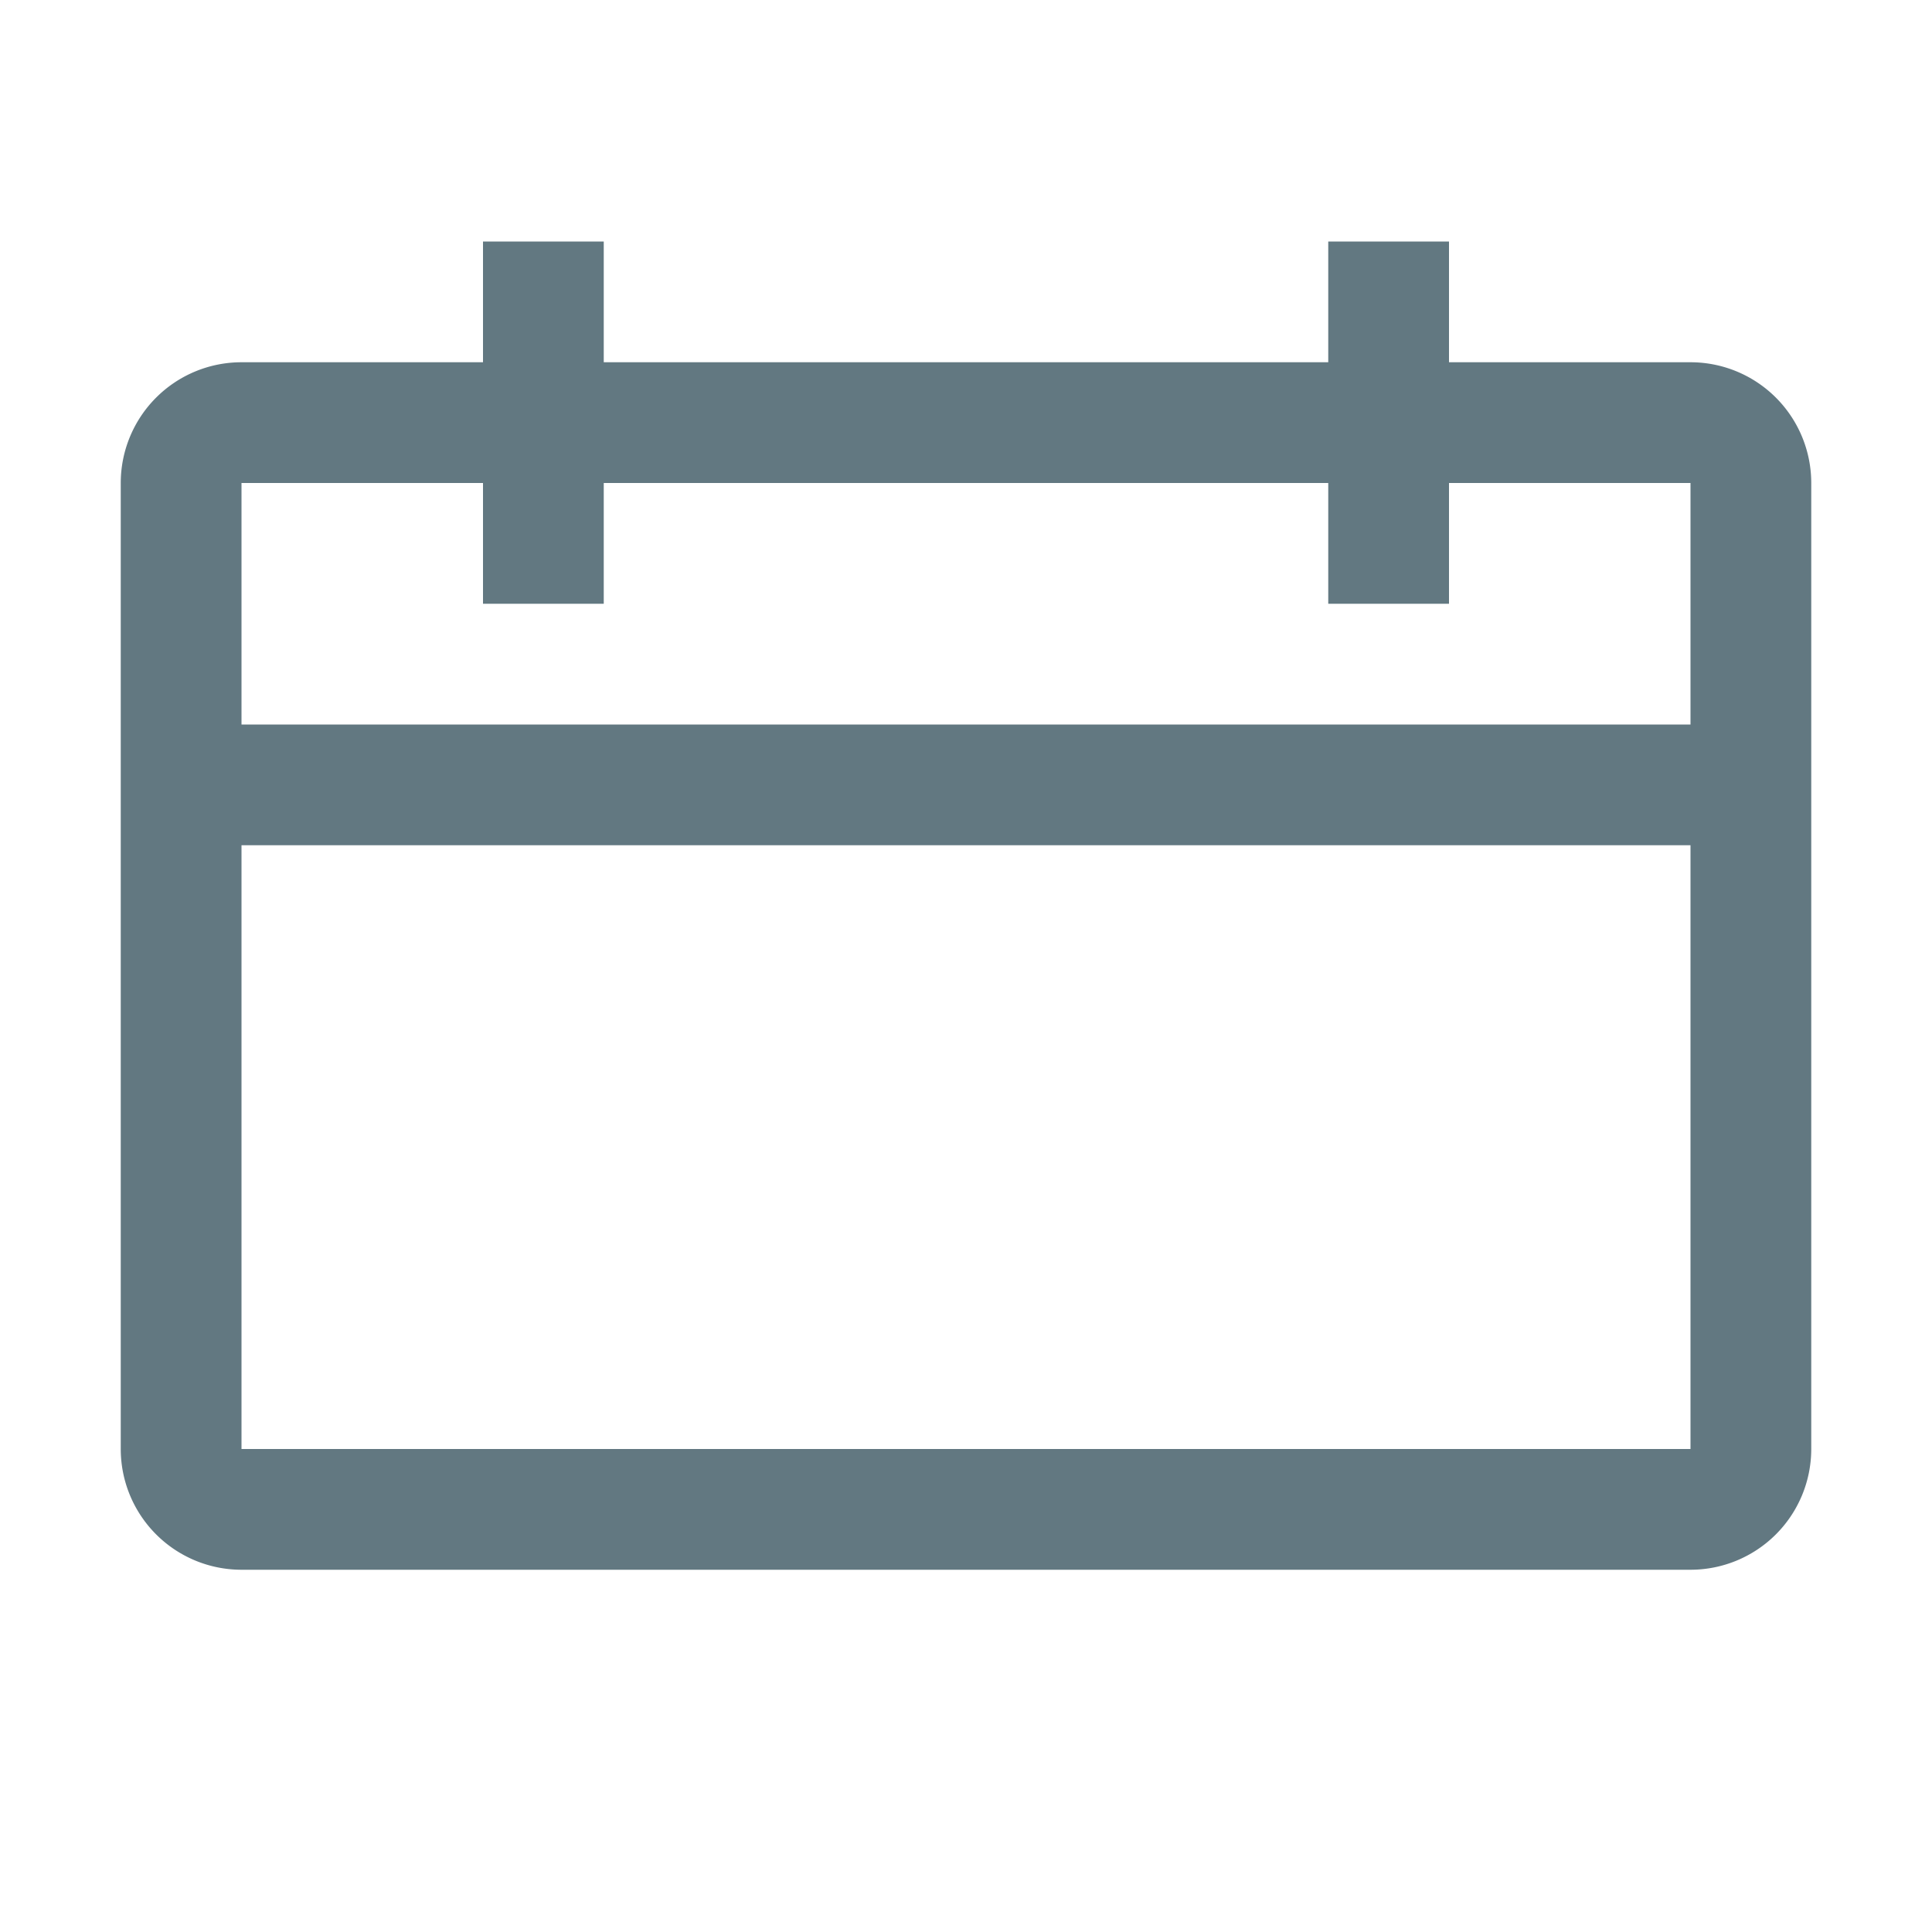 <?xml version="1.0" encoding="UTF-8"?> <svg xmlns="http://www.w3.org/2000/svg" width="16" height="16" fill="none" viewBox="0 0 16 16"><path stroke="#627881" stroke-linejoin="round" d="M14.5 6.5V4a.5.5 0 0 0-.5-.5H2a.5.5 0 0 0-.5.5v2.5m13 0V12a.5.5 0 0 1-.5.5H2a.5.5 0 0 1-.5-.5V6.5m13 0h-13m3-4.5v3m7 0V2"></path></svg> 